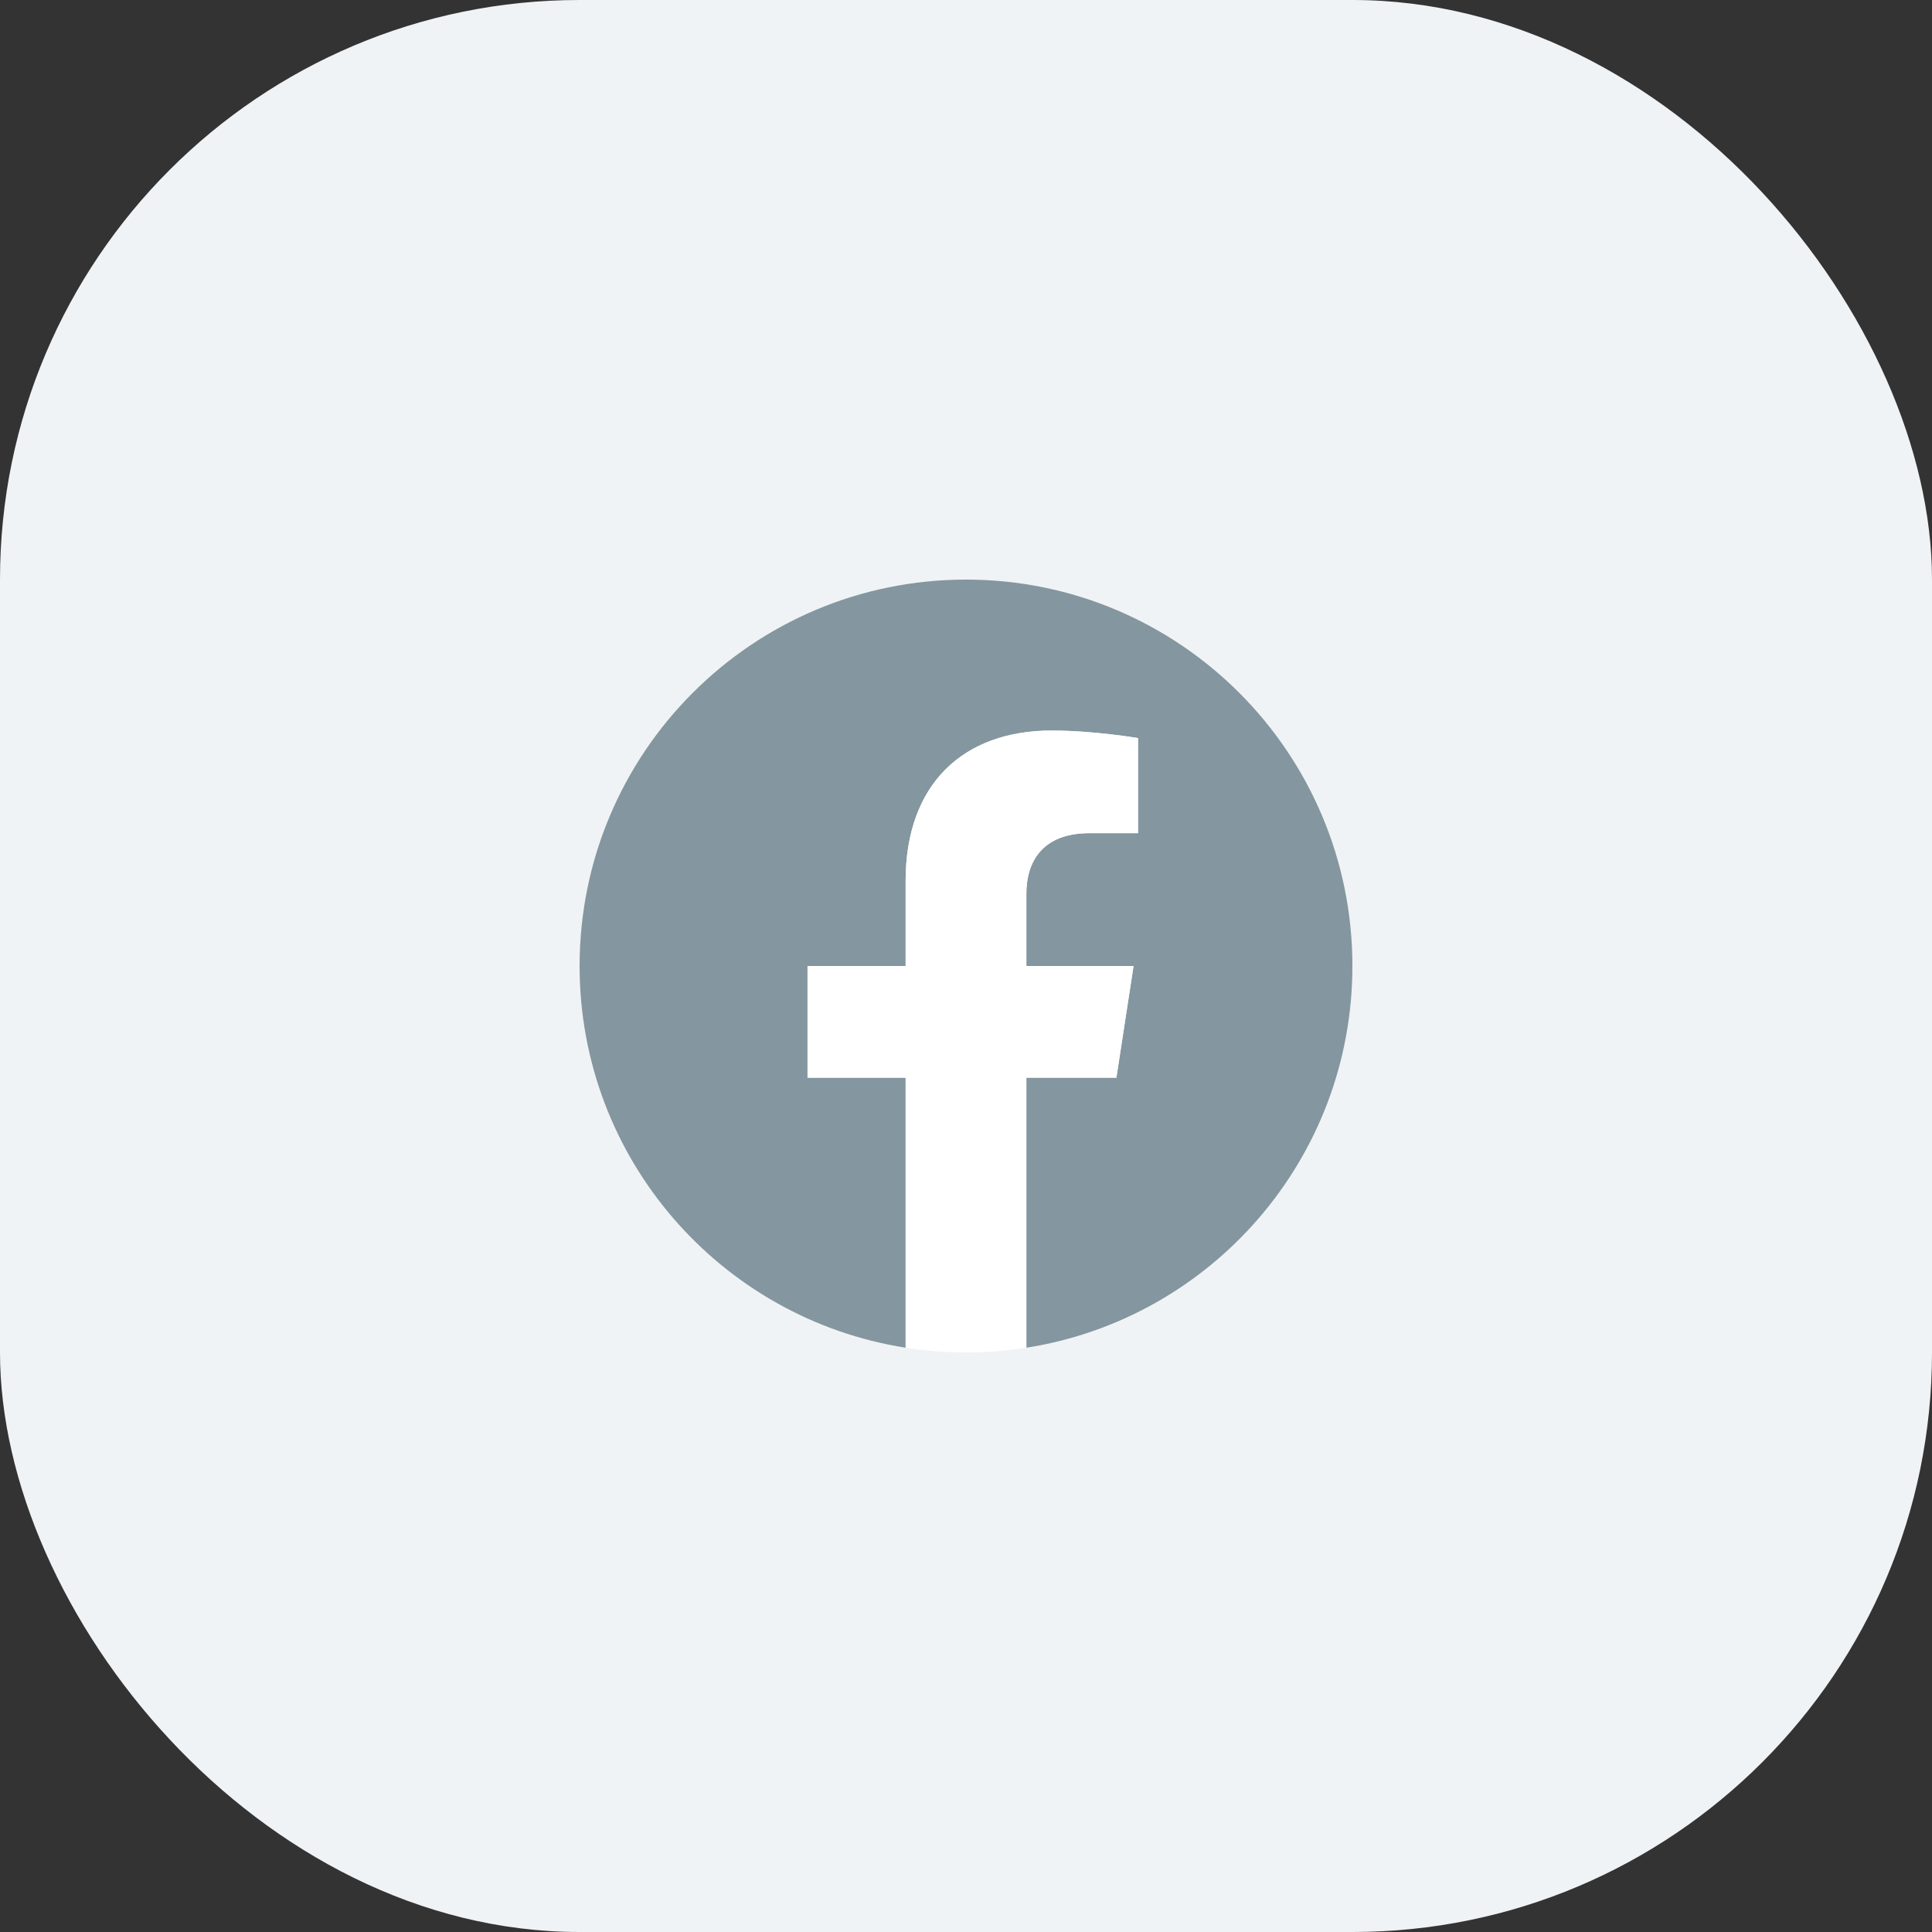 <?xml version="1.0" encoding="UTF-8"?> <svg xmlns="http://www.w3.org/2000/svg" width="40" height="40" viewBox="0 0 40 40" fill="none"><rect x="0" y="0" width="40" height="40" fill="#333333" stroke="none"/> <rect width="40" height="40" rx="12" fill="#F0F3F5"></rect> <g clip-path="url(#clip0_27_6763)"> <path d="M28 20C28 15.582 24.418 12 20 12C15.582 12 12 15.582 12 20C12 23.993 14.925 27.303 18.75 27.903V22.312H16.719V20H18.75V18.238C18.75 16.233 19.944 15.125 21.772 15.125C22.647 15.125 23.562 15.281 23.562 15.281V17.25H22.554C21.56 17.25 21.25 17.867 21.25 18.5V20H23.469L23.114 22.312H21.25V27.903C25.075 27.303 28 23.993 28 20Z" fill="#84969F"></path> <path d="M23.114 22.312L23.469 20H21.25V18.5C21.25 17.867 21.56 17.25 22.554 17.25H23.562V15.281C23.562 15.281 22.647 15.125 21.772 15.125C19.944 15.125 18.75 16.233 18.75 18.238V20H16.719V22.312H18.75V27.903C19.578 28.032 20.422 28.032 21.25 27.903V22.312H23.114Z" fill="white"></path> </g> <defs> <clipPath id="clip0_27_6763"> <rect width="16" height="16" fill="white" transform="translate(12 12)"></rect> </clipPath> </defs> </svg> 